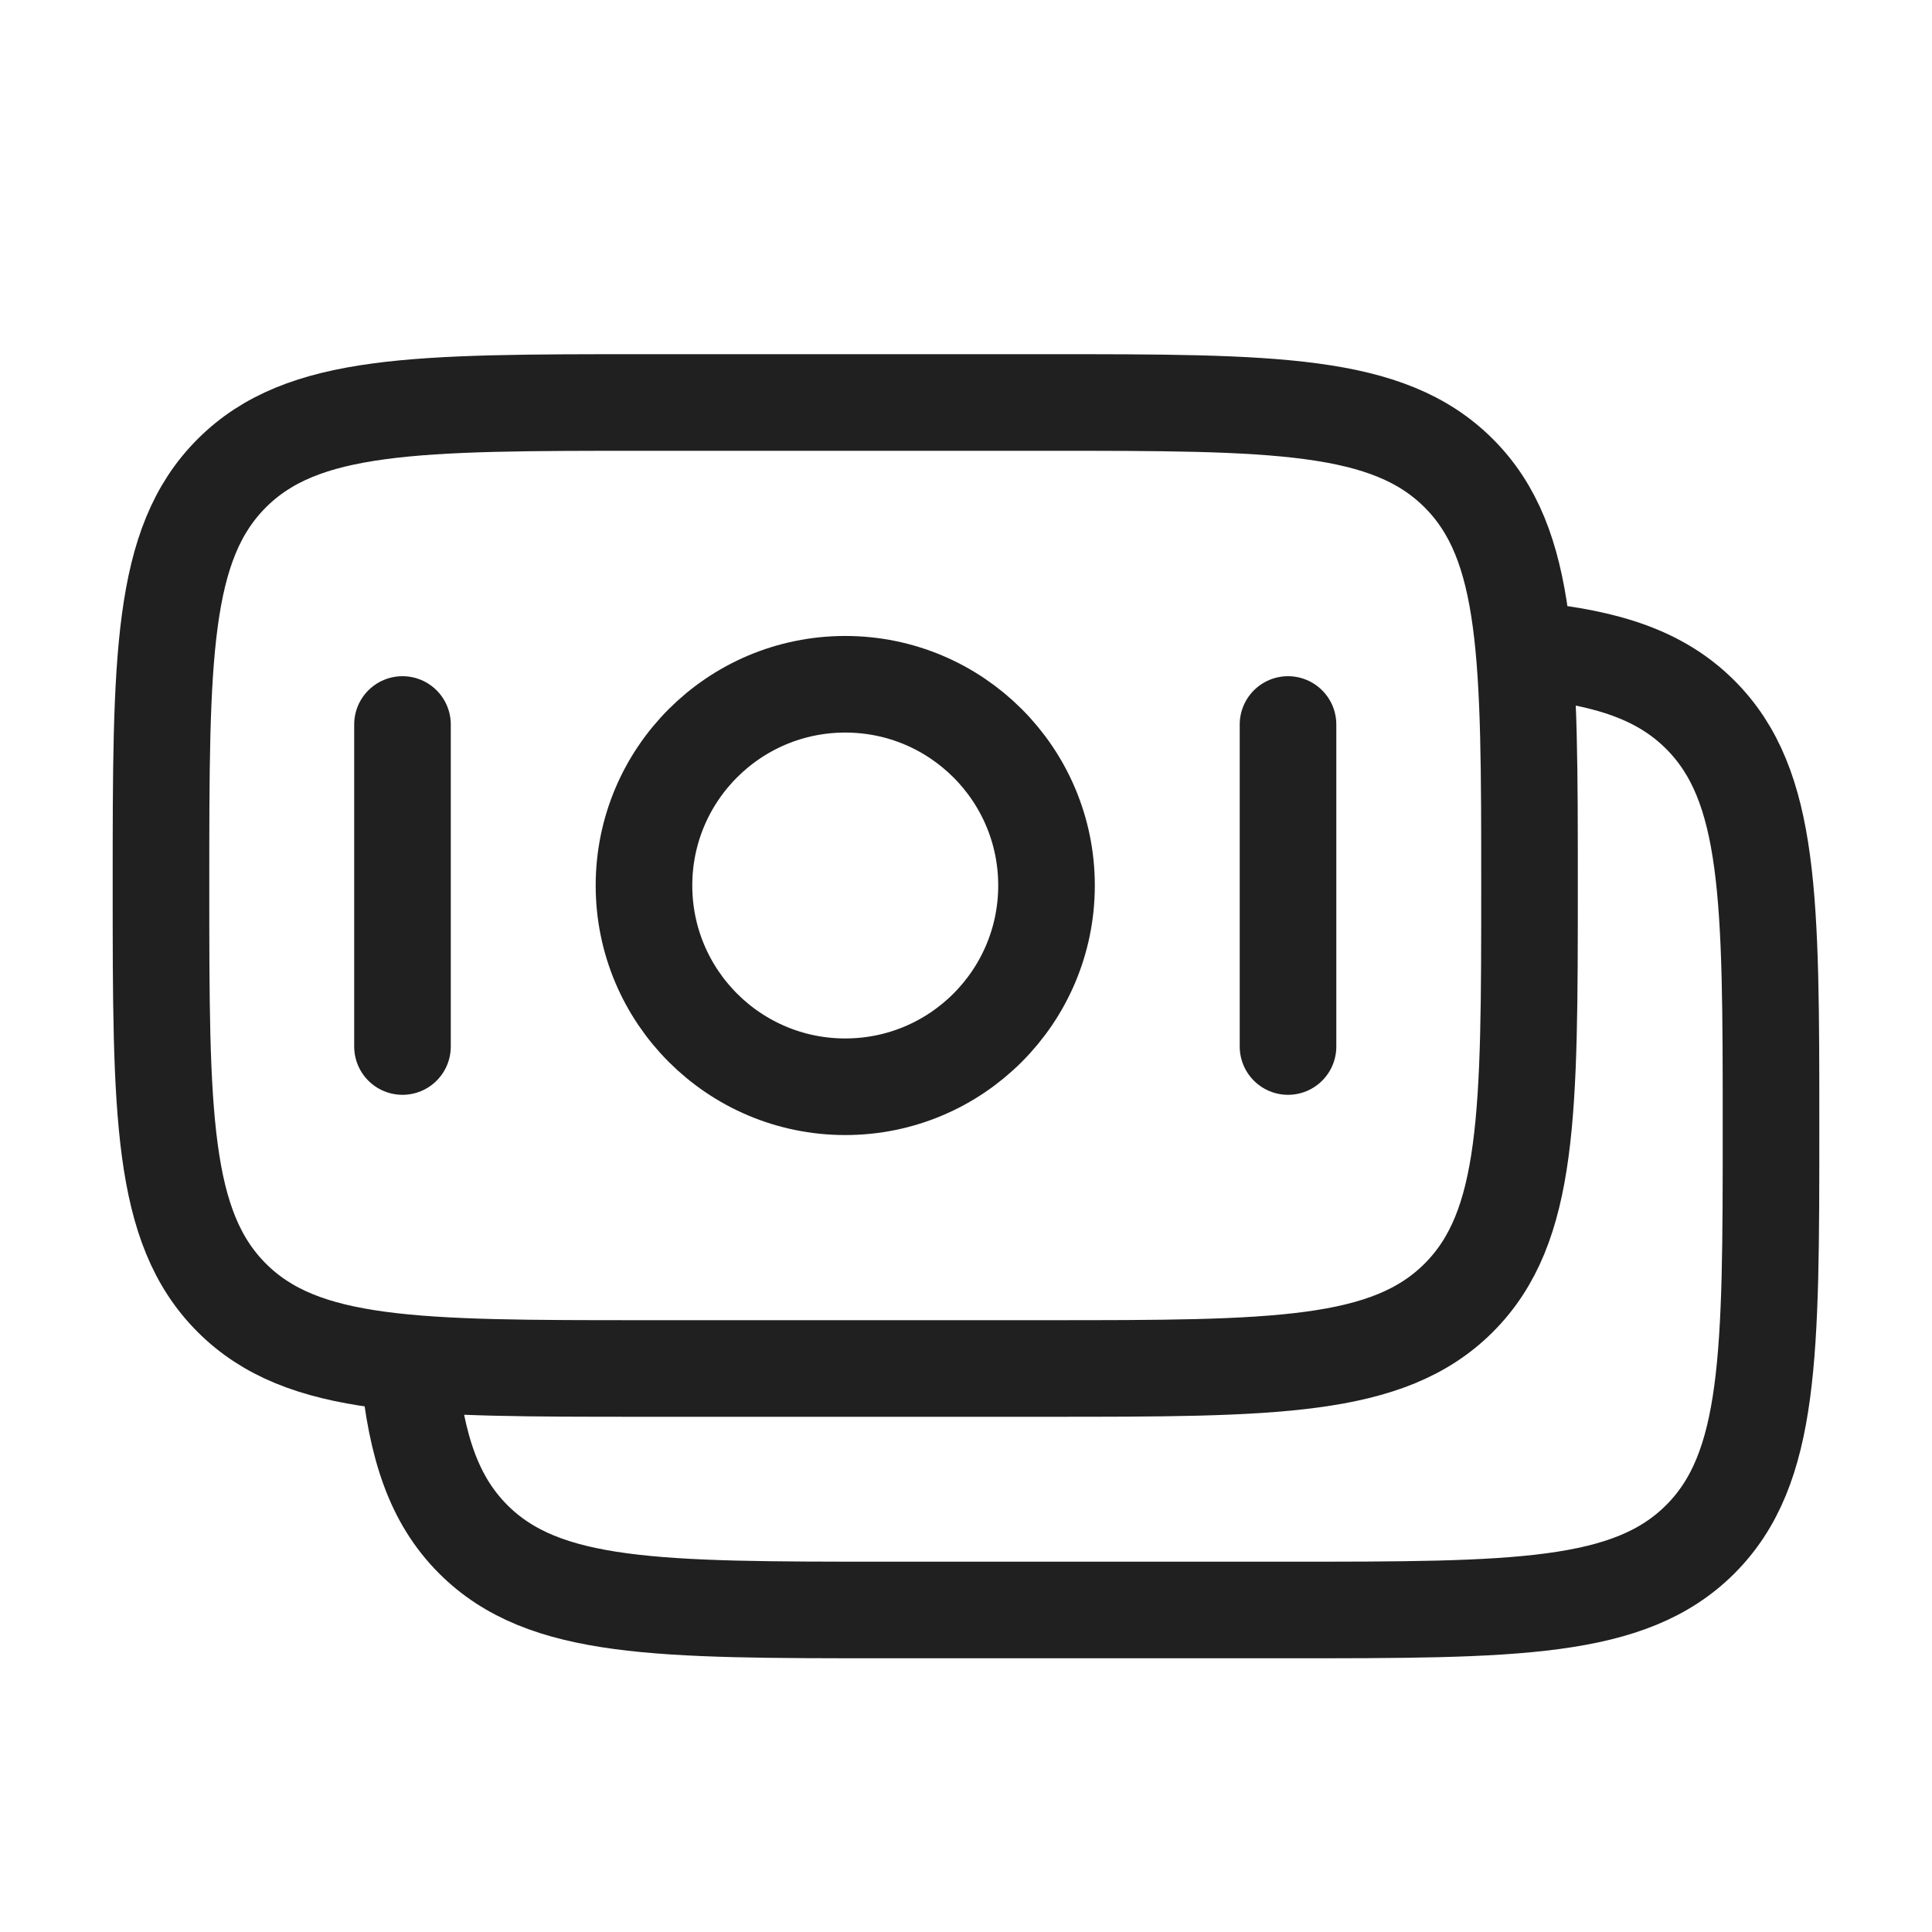 <?xml version="1.0" encoding="UTF-8"?> <svg xmlns="http://www.w3.org/2000/svg" width="40" height="40" viewBox="0 0 40 40" fill="none"> <path d="M3.333 18.333C3.333 13.619 3.333 11.262 4.798 9.798C6.262 8.333 8.619 8.333 13.333 8.333H21.667C26.381 8.333 28.738 8.333 30.202 9.798C31.667 11.262 31.667 13.619 31.667 18.333C31.667 23.047 31.667 25.404 30.202 26.869C28.738 28.333 26.381 28.333 21.667 28.333H13.333C8.619 28.333 6.262 28.333 4.798 26.869C3.333 25.404 3.333 23.047 3.333 18.333Z" stroke="#202020" stroke-width="2"></path> <path d="M31.667 13.46C33.292 13.62 34.386 13.981 35.203 14.798C36.667 16.262 36.667 18.619 36.667 23.333C36.667 28.047 36.667 30.404 35.203 31.869C33.738 33.333 31.381 33.333 26.667 33.333H18.334C13.62 33.333 11.263 33.333 9.798 31.869C8.982 31.052 8.62 29.959 8.461 28.333" stroke="#202020" stroke-width="2"></path> <path d="M21.667 18.333C21.667 20.634 19.801 22.5 17.5 22.5C15.199 22.5 13.333 20.634 13.333 18.333C13.333 16.032 15.199 14.167 17.5 14.167C19.801 14.167 21.667 16.032 21.667 18.333Z" stroke="#202020" stroke-width="2"></path> <path d="M26.667 21.667L26.667 15" stroke="#202020" stroke-width="2" stroke-linecap="round"></path> <path d="M8.333 21.667L8.333 15" stroke="#202020" stroke-width="2" stroke-linecap="round"></path> </svg> 